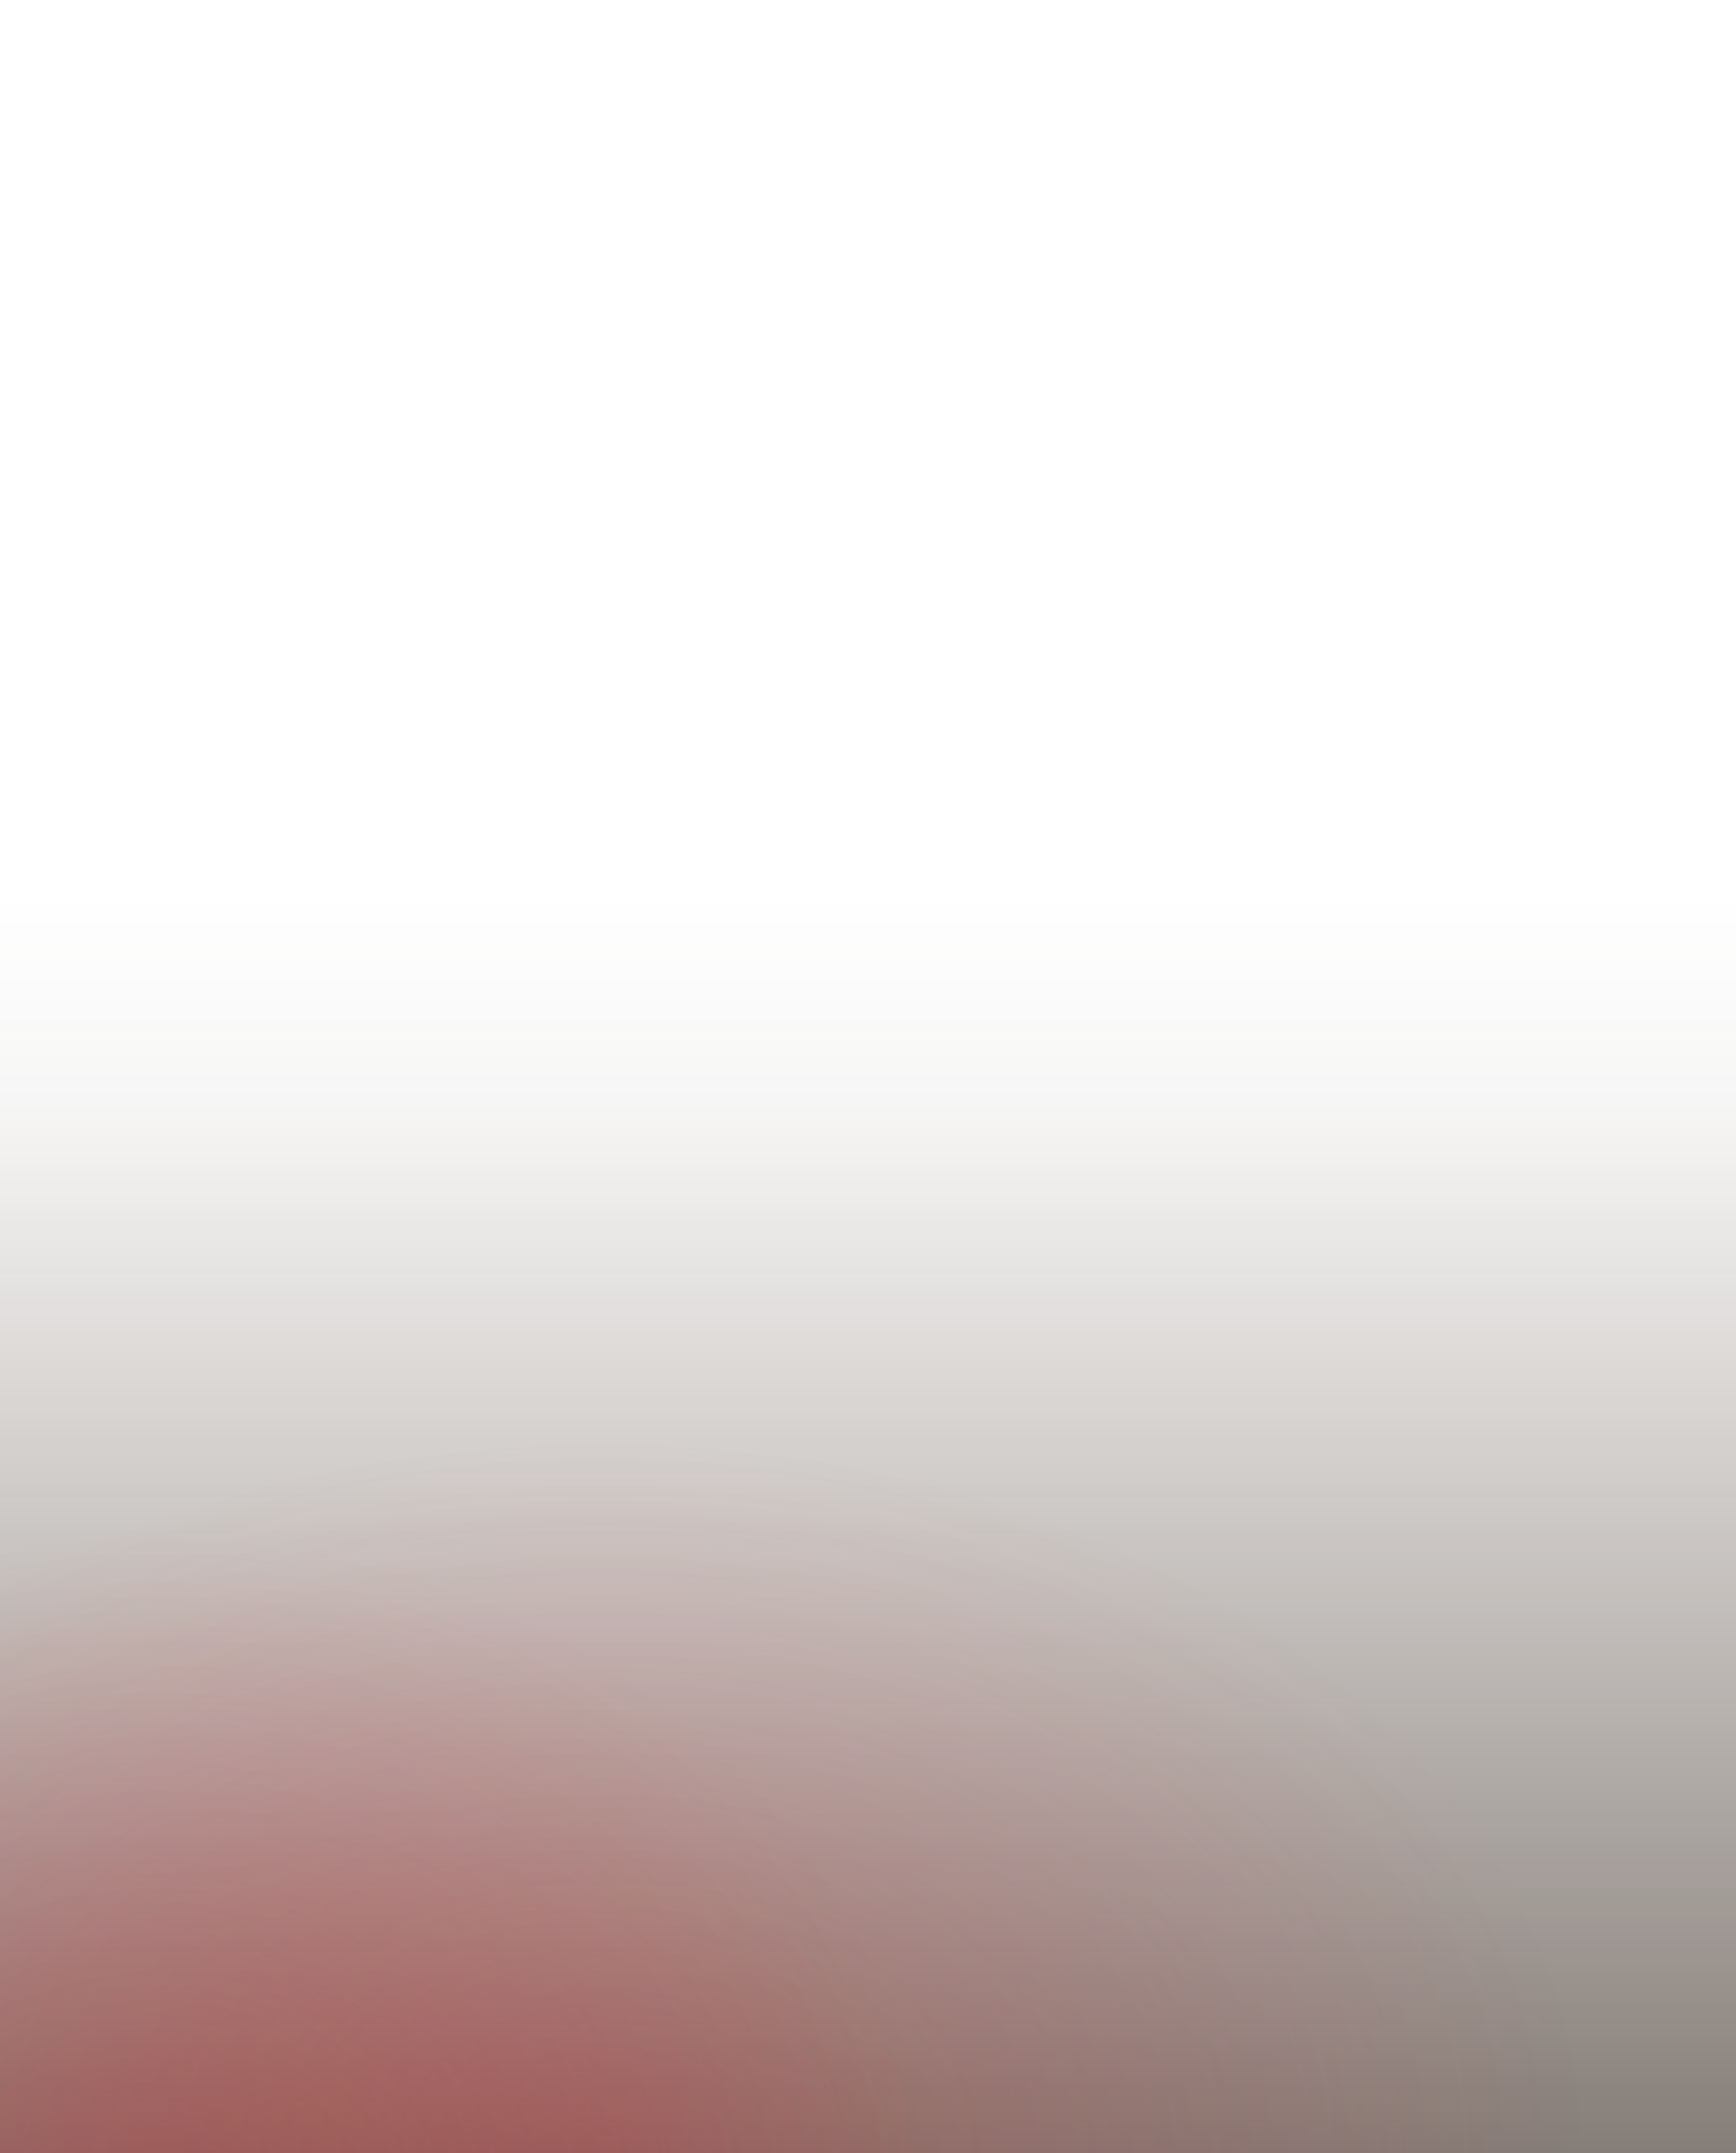 <svg xmlns="http://www.w3.org/2000/svg" xmlns:xlink="http://www.w3.org/1999/xlink" width="500" height="620" viewBox="0 0 500 620"><defs><clipPath id="a"><rect width="500" height="360" transform="translate(588 2231.996)" fill="#fff" stroke="#707070" stroke-width="1"/></clipPath><linearGradient id="b" x1="0.5" x2="0.5" y2="1" gradientUnits="objectBoundingBox"><stop offset="0" stop-color="#433429" stop-opacity="0"/><stop offset="0.163" stop-color="#423328" stop-opacity="0.043"/><stop offset="1" stop-color="#33251c" stop-opacity="0.6"/></linearGradient><radialGradient id="c" cx="0.5" cy="0.5" r="0.5" gradientUnits="objectBoundingBox"><stop offset="0" stop-color="#de040a" stop-opacity="0.2"/><stop offset="1" stop-color="#de040a" stop-opacity="0"/></radialGradient></defs><g transform="translate(-3555 14764)"><path d="M0,0H500V620H0Z" transform="translate(3555 -14764)" fill="none"/><g transform="translate(2967 -16735.996)" clip-path="url(#a)"><rect width="500" height="360" transform="translate(588 2231.996)" fill="url(#b)"/><ellipse cx="287.5" cy="207" rx="287.5" ry="207" transform="translate(473 2384.996)" fill="url(#c)"/><ellipse cx="228.5" cy="208" rx="228.5" ry="208" transform="translate(404 2411.996)" fill="url(#c)"/></g></g></svg>